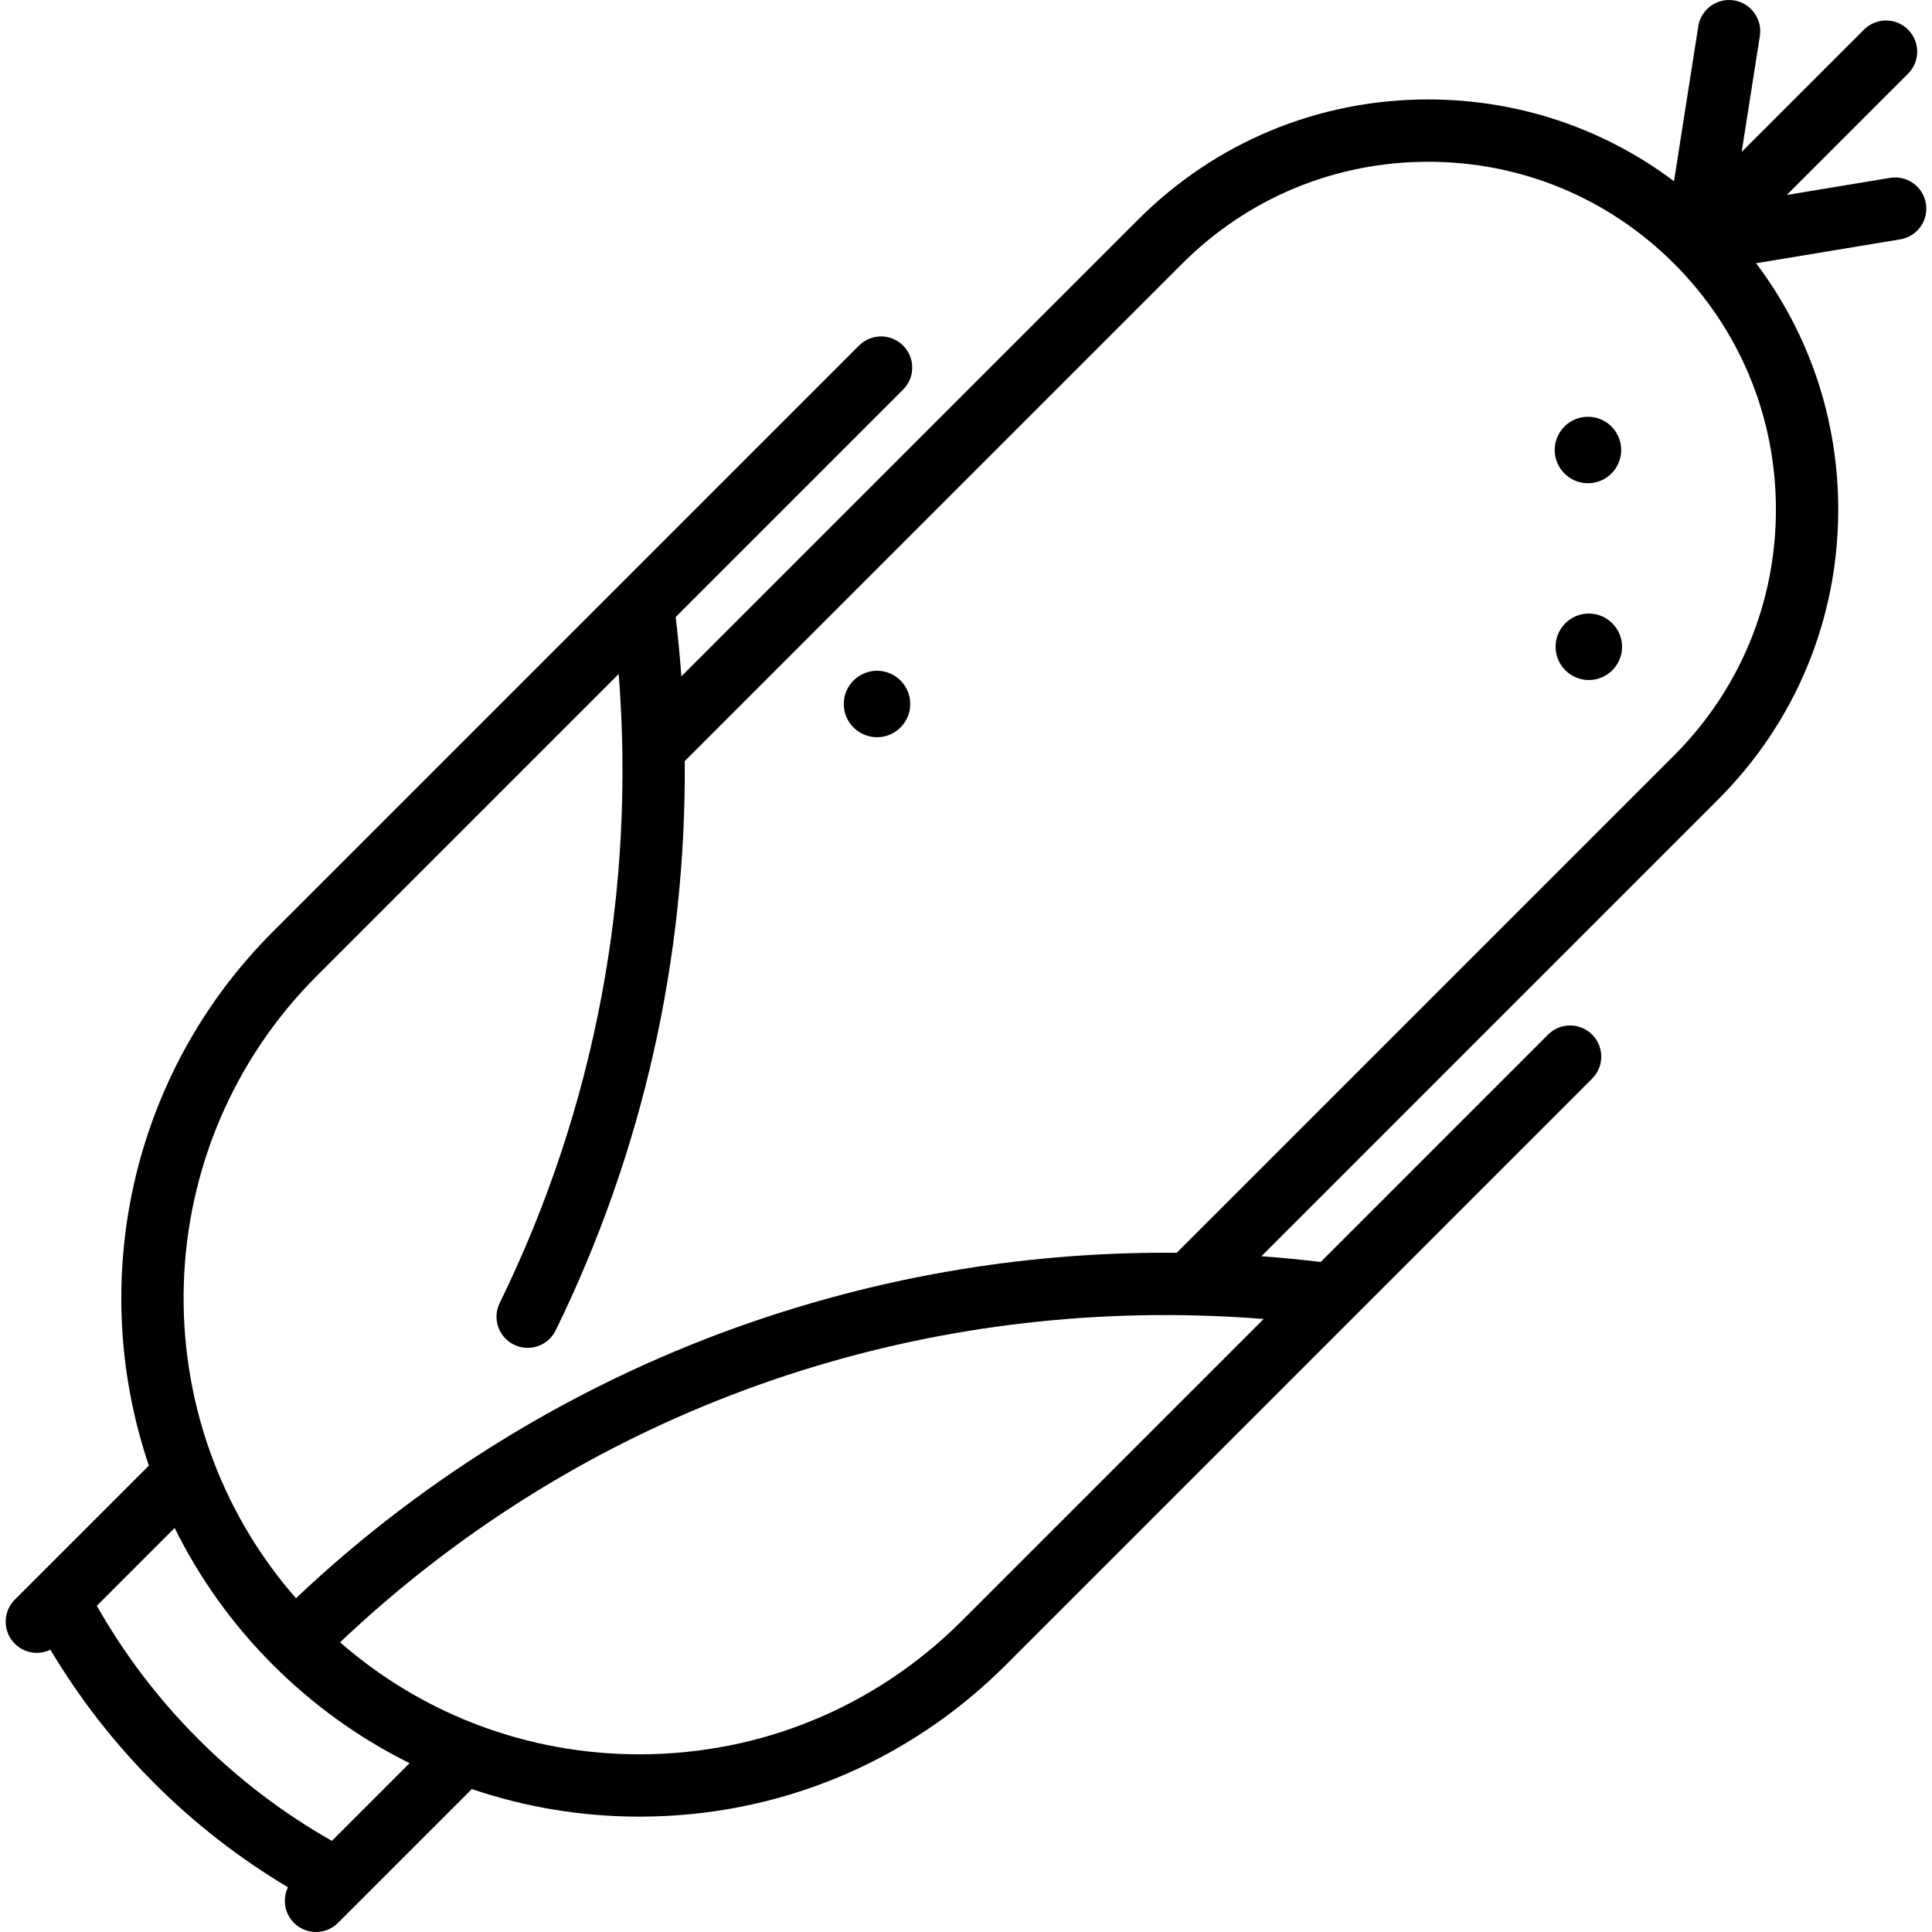 <?xml version="1.0" encoding="iso-8859-1"?>
<!-- Uploaded to: SVG Repo, www.svgrepo.com, Generator: SVG Repo Mixer Tools -->
<!DOCTYPE svg PUBLIC "-//W3C//DTD SVG 1.1//EN" "http://www.w3.org/Graphics/SVG/1.1/DTD/svg11.dtd">
<svg fill="#000000" height="800px" width="800px" version="1.1" id="Capa_1" xmlns="http://www.w3.org/2000/svg" xmlns:xlink="http://www.w3.org/1999/xlink" 
	 viewBox="0 0 465 465" xml:space="preserve">
<g>
	<path d="M211.082,161.438c-4.411,0-8,3.589-8,8s3.589,8,8,8s8-3.589,8-8S215.493,161.438,211.082,161.438z"/>
	<path d="M382.402,147.67c-4.411,0-8,3.589-8,8s3.589,8,8,8s8-3.589,8-8S386.813,147.67,382.402,147.67z"/>
	<path d="M463.531,48.982c-0.676-4.086-4.536-6.848-8.625-6.173l-24.862,4.119l29.194-29.193c2.929-2.929,2.929-7.678,0-10.606
		c-2.929-2.93-7.678-2.929-10.606,0l-29.438,29.437l4.374-27.905c0.641-4.092-2.156-7.929-6.249-8.571
		c-4.091-0.636-7.93,2.156-8.571,6.249l-5.844,37.284c-16.983-12.775-37.547-19.689-59.175-19.689
		c-26.365,0-51.151,10.267-69.793,28.91L163.995,162.785c-0.346-4.757-0.805-9.517-1.368-14.279l54.731-54.731
		c2.929-2.929,2.929-7.678,0-10.606c-2.929-2.929-7.678-2.929-10.606,0L65.676,224.245c-34.694,34.694-44.637,84.904-29.844,128.499
		L8.801,379.774c-0.029,0.028-0.057,0.057-0.085,0.085l-5.152,5.152c-2.929,2.929-2.929,7.678,0,10.606
		c1.464,1.465,3.384,2.197,5.303,2.197c1.119,0,2.236-0.257,3.265-0.755c6.958,11.664,15.331,22.458,25.024,32.15
		c9.693,9.693,20.487,18.066,32.151,25.025c-1.352,2.793-0.876,6.25,1.442,8.568c1.464,1.464,3.384,2.197,5.303,2.197
		s3.839-0.732,5.303-2.197l5.27-5.27c0.017-0.018,0.034-0.033,0.051-0.051l26.889-26.889c12.816,4.364,26.399,6.641,40.335,6.641
		c33.327,0,64.658-12.978,88.223-36.543l141.076-141.076c2.929-2.929,2.929-7.678,0-10.606c-2.929-2.929-7.678-2.929-10.606,0
		l-54.724,54.724c-4.765-0.565-9.522-1.028-14.27-1.377L413.523,192.43c18.643-18.642,28.91-43.429,28.91-69.793
		c0-21.673-6.944-42.277-19.77-59.281l34.695-5.748C461.445,56.931,464.209,53.069,463.531,48.982z M79.882,443.063
		c-11.718-6.637-22.505-14.845-32.12-24.459c-9.614-9.614-17.822-20.401-24.459-32.12l18.734-18.734
		c5.869,11.899,13.748,23.051,23.638,32.941c9.77,9.77,20.877,17.713,32.905,23.673L79.882,443.063z M231.516,390.085
		c-20.732,20.732-48.297,32.15-77.617,32.15c-13.54,0-26.703-2.44-38.994-7.103c-0.376-0.181-0.762-0.333-1.158-0.447
		c-11.57-4.542-22.343-11.068-31.898-19.407c55.078-52.22,127.546-80,203.658-78.723c0.249,0.025,0.499,0.039,0.749,0.039
		c0.105,0,0.209-0.01,0.314-0.015c5.841,0.119,11.704,0.41,17.581,0.873L231.516,390.085z M402.917,181.824l-119.7,119.7
		c-34.745-0.298-68.891,5.231-101.919,16.549c-40.945,14.032-78.84,36.989-110.062,66.604
		c-37.671-43.068-35.993-108.786,5.047-149.827l72.629-72.629c4.103,52.497-5.697,104.531-28.646,151.39
		c-1.822,3.72-0.283,8.212,3.437,10.035c1.062,0.52,2.186,0.766,3.293,0.766c2.773,0,5.439-1.544,6.741-4.203
		c20.903-42.681,31.428-89.429,31.073-137.026L284.543,63.45c15.81-15.809,36.829-24.516,59.187-24.516
		c22.354,0,43.37,8.704,59.178,24.508c0.005,0.006,0.011,0.011,0.016,0.016c15.805,15.809,24.509,36.825,24.509,59.179
		C427.433,144.995,418.727,166.014,402.917,181.824z"/>
	<path d="M382.193,116.308c4.411,0,8-3.589,8-8s-3.589-8-8-8s-8,3.589-8,8S377.782,116.308,382.193,116.308z"/>
</g>
</svg>